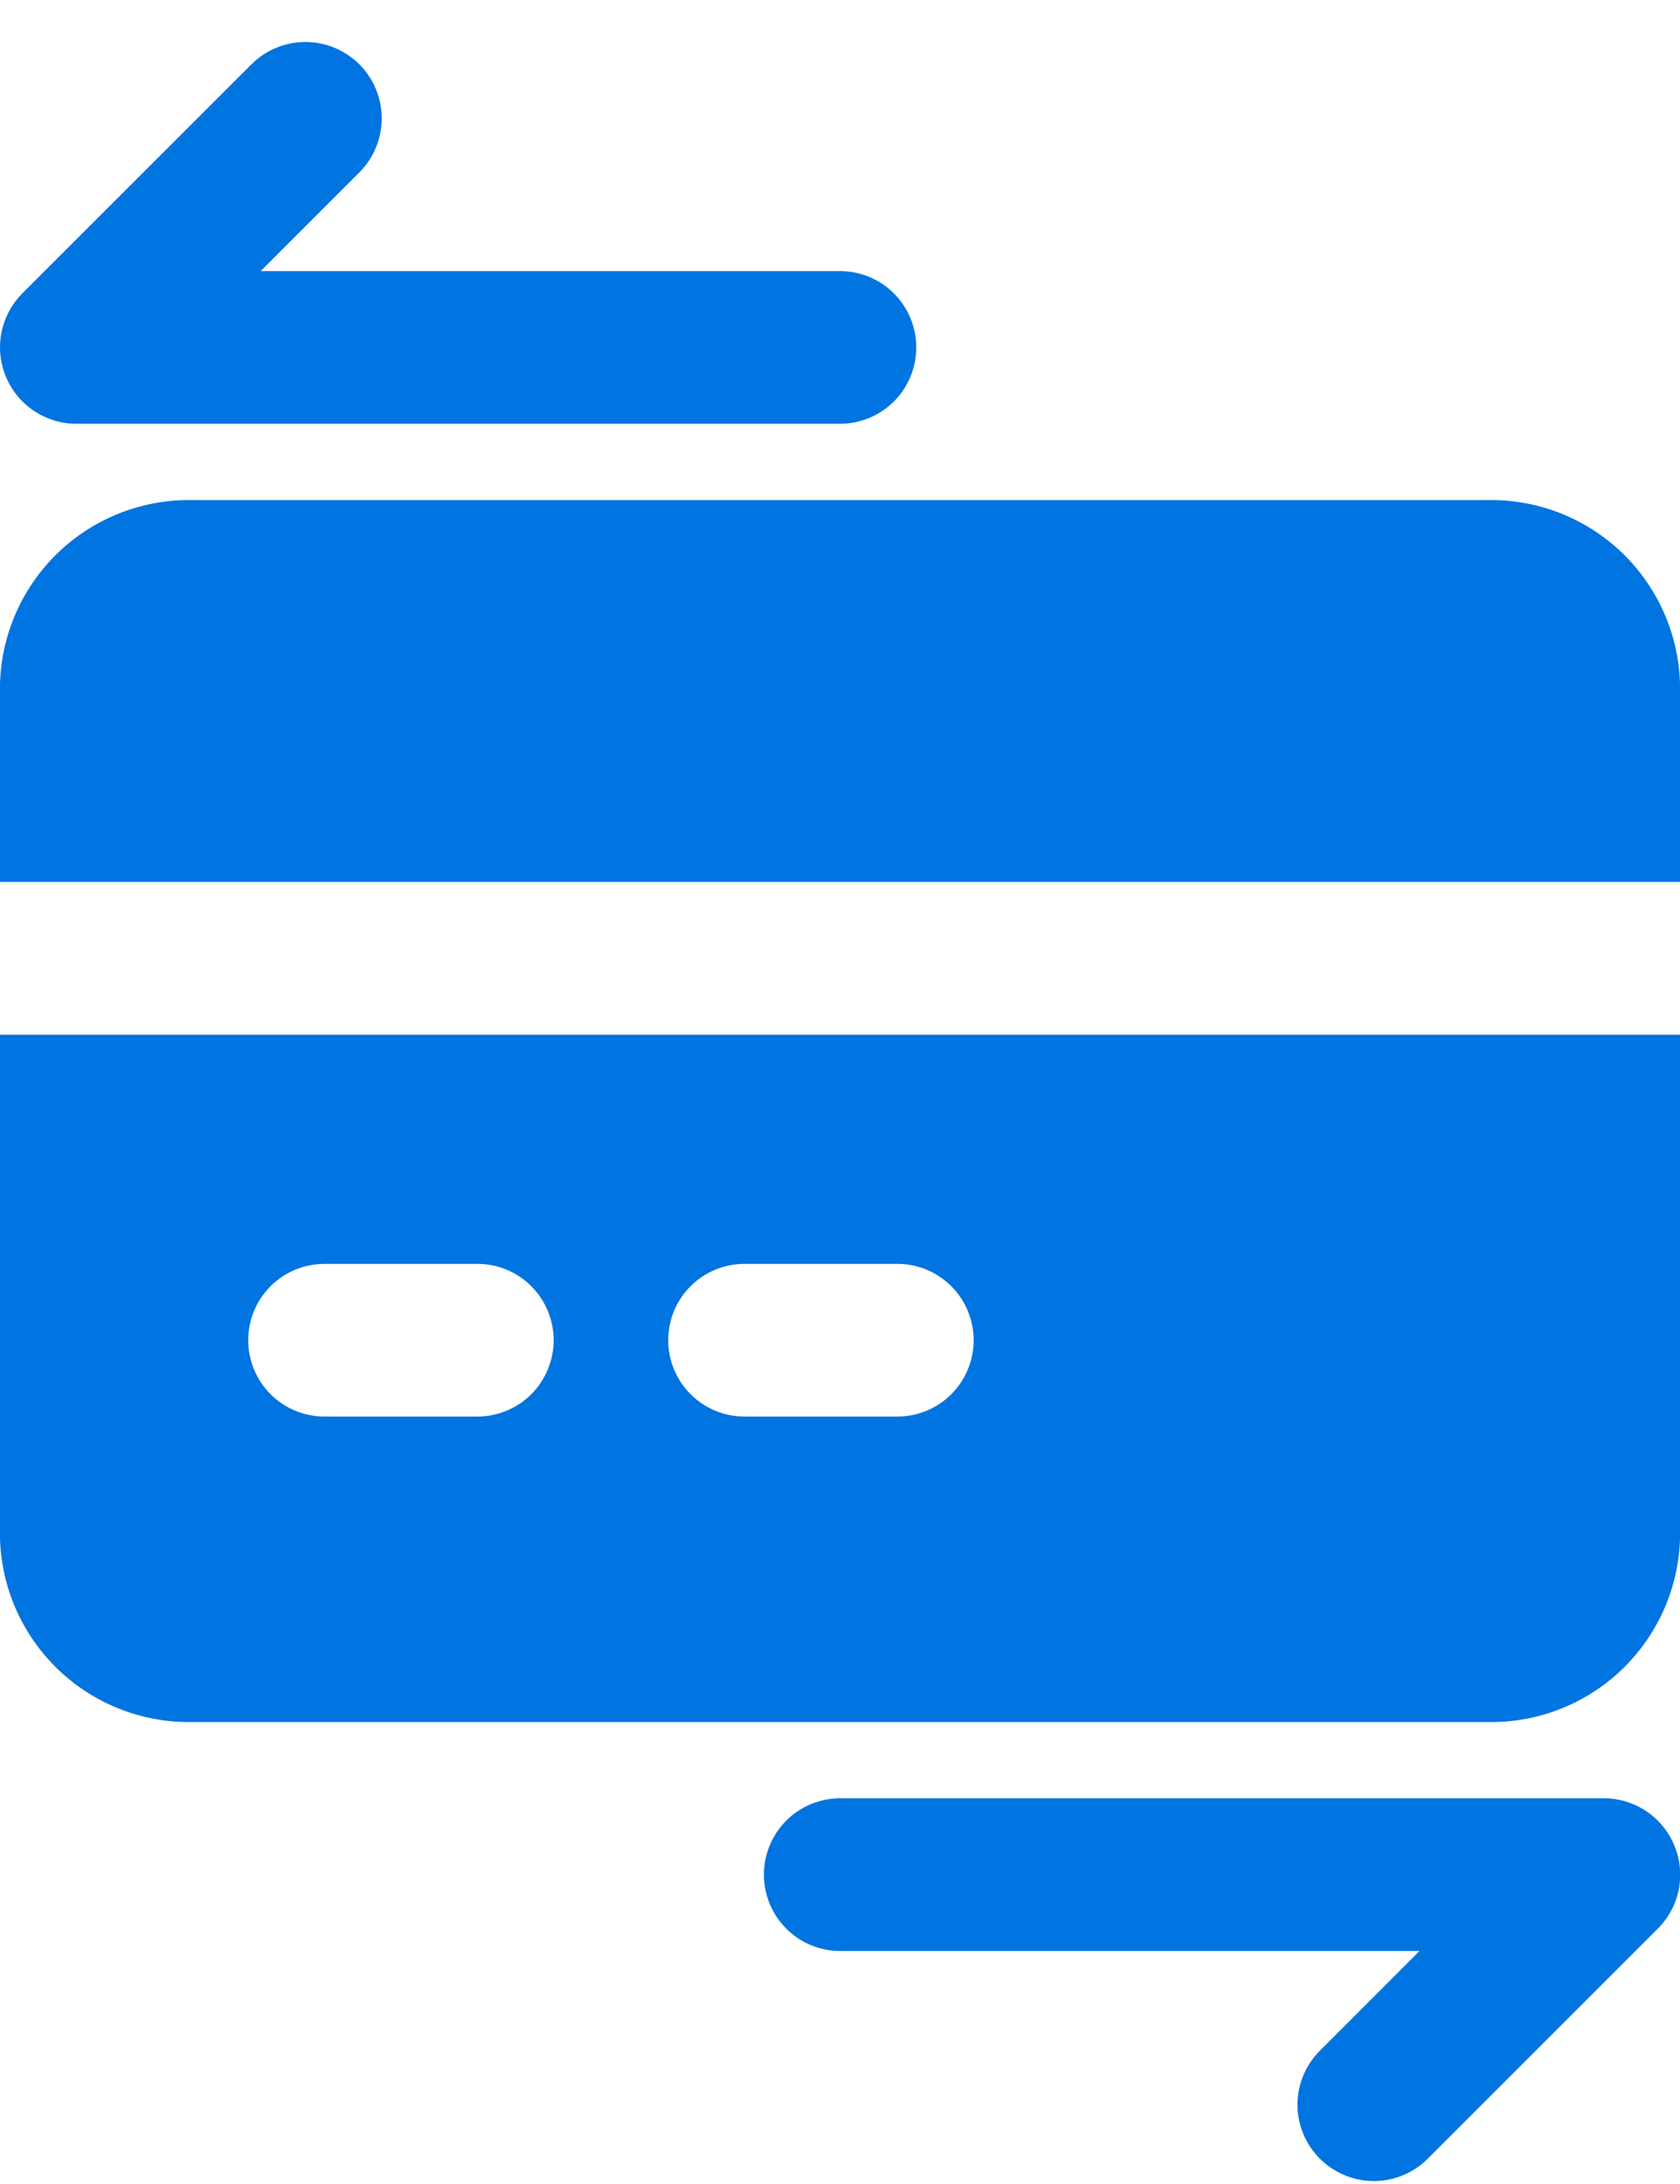 <svg width="20" height="26" viewBox="0 0 20 26" fill="none" xmlns="http://www.w3.org/2000/svg">
<path d="M0 18.318C0.018 18.913 0.271 19.477 0.703 19.886C1.136 20.295 1.713 20.516 2.308 20.5H17.692C18.287 20.516 18.864 20.295 19.297 19.886C19.729 19.477 19.982 18.913 20 18.318V12.318H0V18.318ZM8.864 15.046H10.682C10.923 15.046 11.154 15.141 11.325 15.312C11.495 15.482 11.591 15.714 11.591 15.955C11.591 16.196 11.495 16.427 11.325 16.598C11.154 16.768 10.923 16.864 10.682 16.864H8.864C8.623 16.864 8.391 16.768 8.221 16.598C8.05 16.427 7.955 16.196 7.955 15.955C7.955 15.714 8.05 15.482 8.221 15.312C8.391 15.141 8.623 15.046 8.864 15.046ZM3.864 15.046H5.682C5.923 15.046 6.154 15.141 6.325 15.312C6.495 15.482 6.591 15.714 6.591 15.955C6.591 16.196 6.495 16.427 6.325 16.598C6.154 16.768 5.923 16.864 5.682 16.864H3.864C3.623 16.864 3.391 16.768 3.221 16.598C3.05 16.427 2.955 16.196 2.955 15.955C2.955 15.714 3.05 15.482 3.221 15.312C3.391 15.141 3.623 15.046 3.864 15.046Z" fill="#0074E1"/>
<path d="M17.692 5.954H2.308C1.713 5.938 1.136 6.159 0.703 6.568C0.271 6.977 0.018 7.541 0 8.136V10.499H20V8.136C19.982 7.541 19.729 6.977 19.297 6.568C18.864 6.159 18.287 5.938 17.692 5.954Z" fill="#0074E1"/>
<path d="M4.278 0.766C4.108 0.596 3.877 0.5 3.635 0.5C3.394 0.5 3.163 0.596 2.993 0.766L0.265 3.493C0.16 3.599 0.082 3.729 0.039 3.872C-0.004 4.015 -0.012 4.167 0.018 4.313C0.047 4.46 0.112 4.597 0.206 4.712C0.301 4.828 0.423 4.918 0.561 4.975C0.671 5.021 0.789 5.045 0.908 5.045H9.999C10.24 5.045 10.472 4.949 10.642 4.779C10.812 4.609 10.908 4.377 10.908 4.136C10.908 3.895 10.812 3.664 10.642 3.493C10.472 3.323 10.24 3.227 9.999 3.227H3.103L4.278 2.052C4.449 1.881 4.544 1.65 4.544 1.409C4.544 1.168 4.449 0.937 4.278 0.766Z" fill="#0074E1"/>
<path d="M19.933 21.97C19.864 21.804 19.748 21.662 19.599 21.562C19.449 21.462 19.273 21.408 19.094 21.408H10.003C9.762 21.408 9.53 21.504 9.36 21.674C9.19 21.845 9.094 22.076 9.094 22.317C9.094 22.558 9.19 22.79 9.36 22.96C9.53 23.131 9.762 23.226 10.003 23.226H16.899L15.724 24.402C15.637 24.486 15.568 24.586 15.52 24.697C15.472 24.808 15.447 24.927 15.446 25.048C15.445 25.169 15.468 25.288 15.514 25.4C15.56 25.512 15.627 25.613 15.713 25.699C15.798 25.784 15.899 25.851 16.011 25.897C16.123 25.943 16.242 25.966 16.363 25.965C16.484 25.964 16.603 25.939 16.714 25.891C16.825 25.843 16.925 25.774 17.009 25.687L19.736 22.96C19.863 22.833 19.95 22.671 19.985 22.495C20.02 22.319 20.002 22.136 19.933 21.97Z" fill="#0074E1"/>
</svg>
